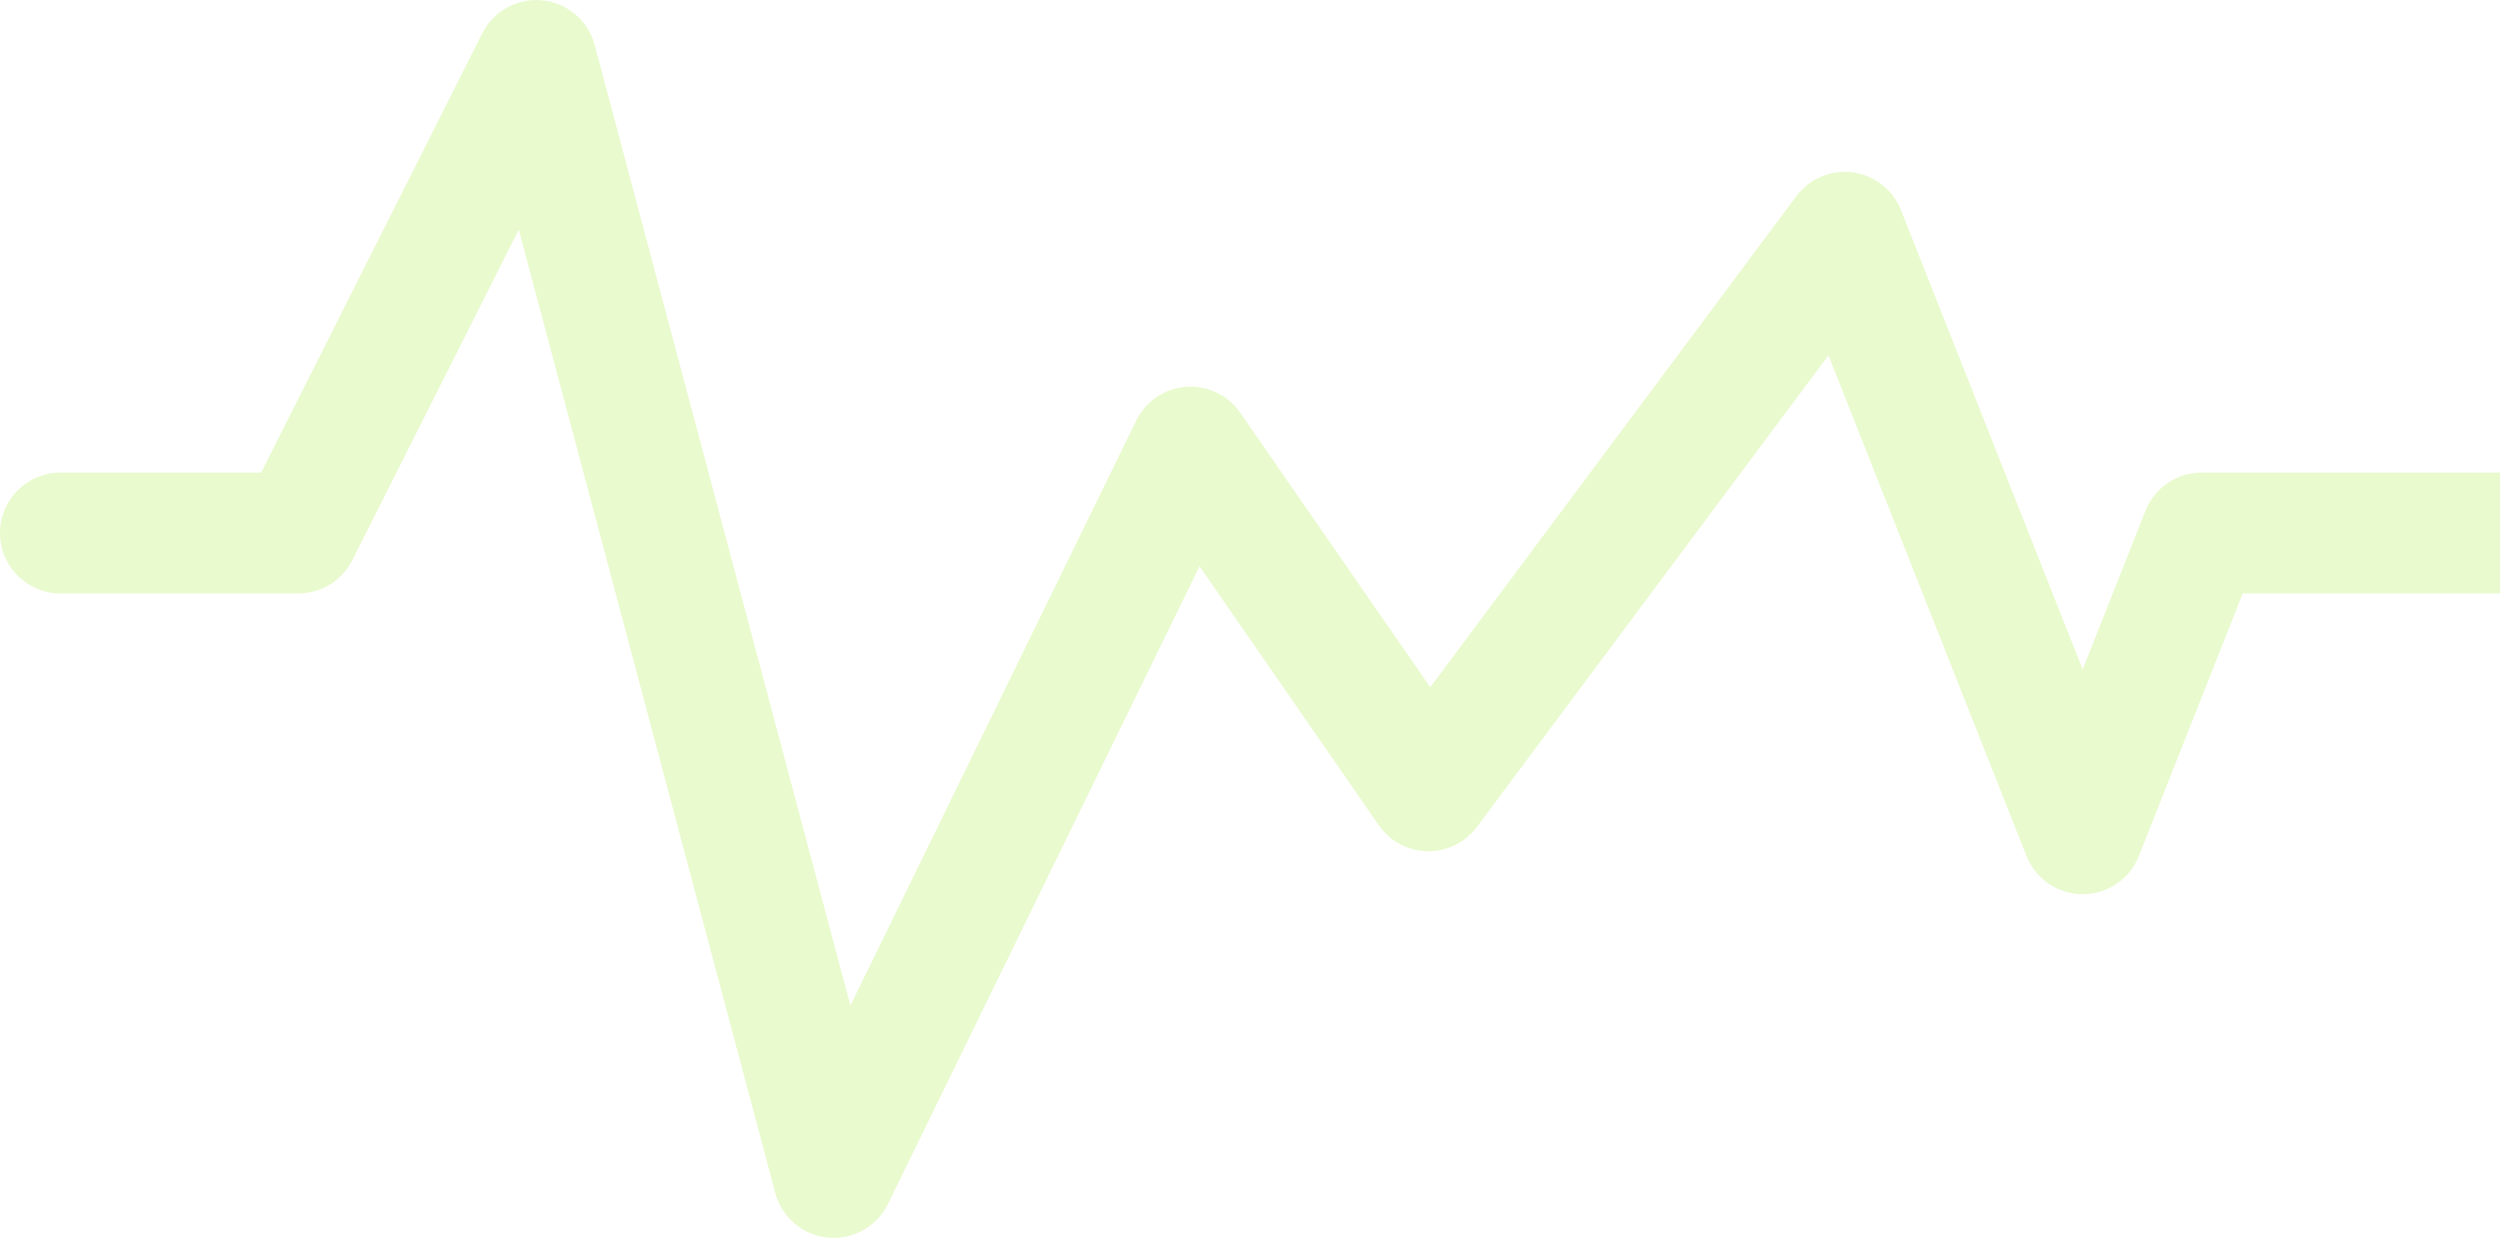 <?xml version="1.0" encoding="UTF-8"?> <svg xmlns="http://www.w3.org/2000/svg" width="690" height="342" viewBox="0 0 690 342" fill="none"> <path d="M16.683 130.434C7.469 130.434 8.20953e-05 137.903 8.20953e-05 147.117C8.20953e-05 156.33 7.469 163.8 16.683 163.8V130.434ZM82.346 147.117V163.8C88.649 163.8 94.413 160.248 97.247 154.618L82.346 147.117ZM148.01 16.683L164.131 12.391C162.349 5.698 156.616 0.802 149.727 0.089C142.837 -0.624 136.223 2.995 133.109 9.182L148.01 16.683ZM230.089 324.981L213.968 329.273C215.759 336.001 221.541 340.91 228.471 341.585C235.401 342.261 242.021 338.561 245.078 332.305L230.089 324.981ZM328.584 123.402L342.301 113.907C338.931 109.037 333.231 106.32 327.326 106.766C321.421 107.213 316.195 110.757 313.595 116.078L328.584 123.402ZM394.248 218.263L380.531 227.758C383.588 232.174 388.584 234.848 393.955 234.943C399.325 235.037 404.413 232.54 407.623 228.233L394.248 218.263ZM509.159 64.114L524.672 57.977C522.447 52.352 517.351 48.372 511.354 47.576C505.357 46.78 499.399 49.293 495.783 54.143L509.159 64.114ZM574.822 230.12L559.309 236.256C561.827 242.622 567.977 246.803 574.822 246.803C581.667 246.803 587.818 242.622 590.335 236.256L574.822 230.12ZM607.654 147.117V130.434C600.809 130.434 594.658 134.615 592.141 140.981L607.654 147.117ZM673.317 163.8H690V130.434H673.317V163.8ZM16.683 163.8H82.346V130.434H16.683V163.8ZM97.247 154.618L162.911 24.185L133.109 9.182L67.445 139.615L97.247 154.618ZM131.889 20.975L213.968 329.273L246.21 320.689L164.131 12.391L131.889 20.975ZM245.078 332.305L343.573 130.726L313.595 116.078L215.1 317.657L245.078 332.305ZM314.867 132.897L380.531 227.758L407.965 208.767L342.301 113.907L314.867 132.897ZM407.623 228.233L522.534 74.084L495.783 54.143L380.872 208.292L407.623 228.233ZM493.645 70.25L559.309 236.256L590.335 223.984L524.672 57.977L493.645 70.25ZM590.335 236.256L623.167 153.253L592.141 140.981L559.309 223.984L590.335 236.256ZM607.654 163.8H673.317V130.434H607.654V163.8Z" fill="#ACEC41" fill-opacity="0.25"></path> </svg> 